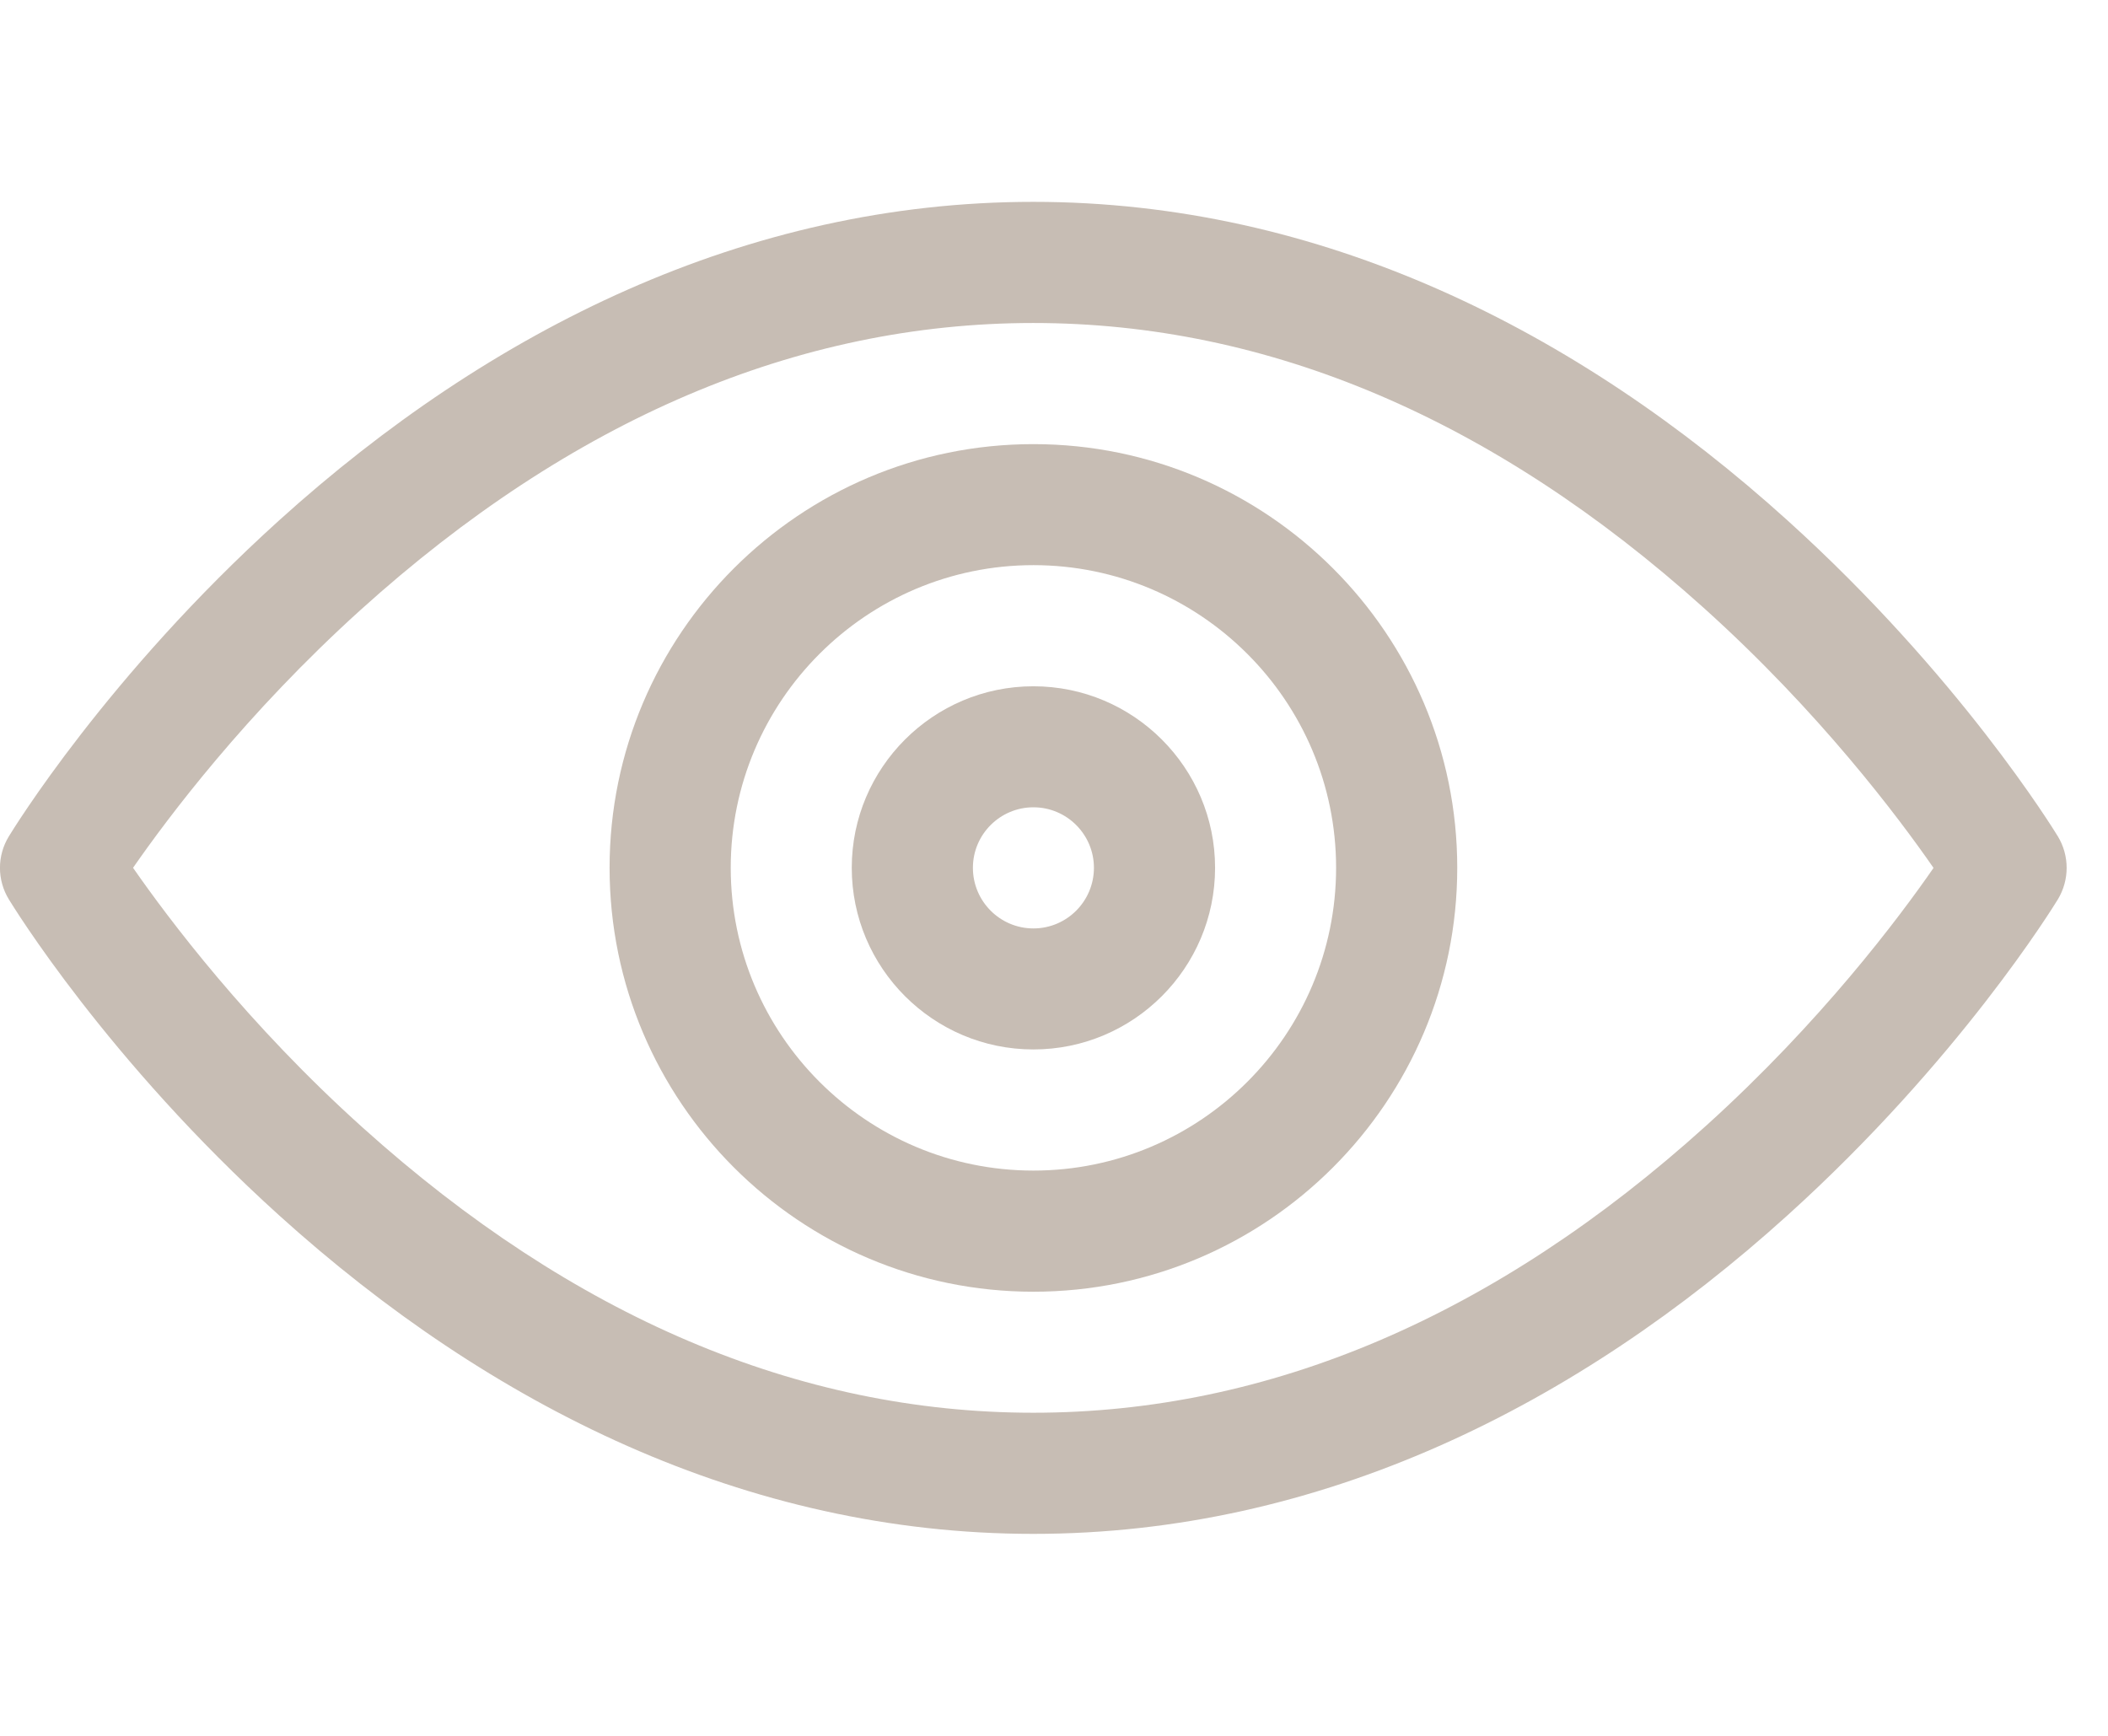 <svg width="17" height="14" viewBox="0 0 17 14" fill="none" xmlns="http://www.w3.org/2000/svg">
<path fill-rule="evenodd" clip-rule="evenodd" d="M8.333 12.371C6.016 12.371 3.951 11.338 2.252 9.803C0.864 8.549 0.103 7.305 0.071 7.253C-0.024 7.097 -0.024 6.902 0.071 6.746C0.103 6.694 0.864 5.45 2.252 4.196C3.951 2.661 6.017 1.628 8.333 1.628C10.65 1.628 12.716 2.661 14.414 4.196C15.802 5.45 16.564 6.694 16.596 6.746C16.69 6.902 16.69 7.097 16.596 7.253C16.564 7.305 15.802 8.549 14.414 9.803C12.716 11.338 10.65 12.371 8.333 12.371ZM8.333 2.605C6.433 2.605 4.607 3.384 2.907 4.92C1.982 5.756 1.355 6.593 1.073 6.999C1.358 7.409 1.995 8.259 2.928 9.097C4.622 10.621 6.441 11.394 8.333 11.394C10.234 11.394 12.059 10.615 13.759 9.079C14.684 8.243 15.312 7.406 15.593 7C15.309 6.59 14.671 5.74 13.739 4.902C12.044 3.378 10.226 2.605 8.333 2.605Z" fill="#C7BDB4"/>
<path fill-rule="evenodd" clip-rule="evenodd" d="M11.752 6.999C11.752 8.884 10.219 10.418 8.334 10.418C6.449 10.418 4.916 8.884 4.916 6.999C4.916 5.115 6.449 3.582 8.334 3.582C10.219 3.582 11.752 5.115 11.752 6.999ZM10.775 6.999C10.775 5.653 9.68 4.558 8.334 4.558C6.988 4.558 5.893 5.653 5.893 6.999C5.893 8.346 6.988 9.441 8.334 9.441C9.68 9.441 10.775 8.346 10.775 6.999Z" fill="#C7BDB4"/>
<path fill-rule="evenodd" clip-rule="evenodd" d="M9.799 6.999C9.799 7.807 9.142 8.464 8.334 8.464C7.526 8.464 6.869 7.807 6.869 6.999C6.869 6.192 7.526 5.535 8.334 5.535C9.142 5.535 9.799 6.192 9.799 6.999ZM8.822 6.999C8.822 6.73 8.603 6.511 8.334 6.511C8.065 6.511 7.846 6.73 7.846 6.999C7.846 7.269 8.065 7.488 8.334 7.488C8.603 7.488 8.822 7.269 8.822 6.999Z" fill="#C7BDB4"/>
</svg>
